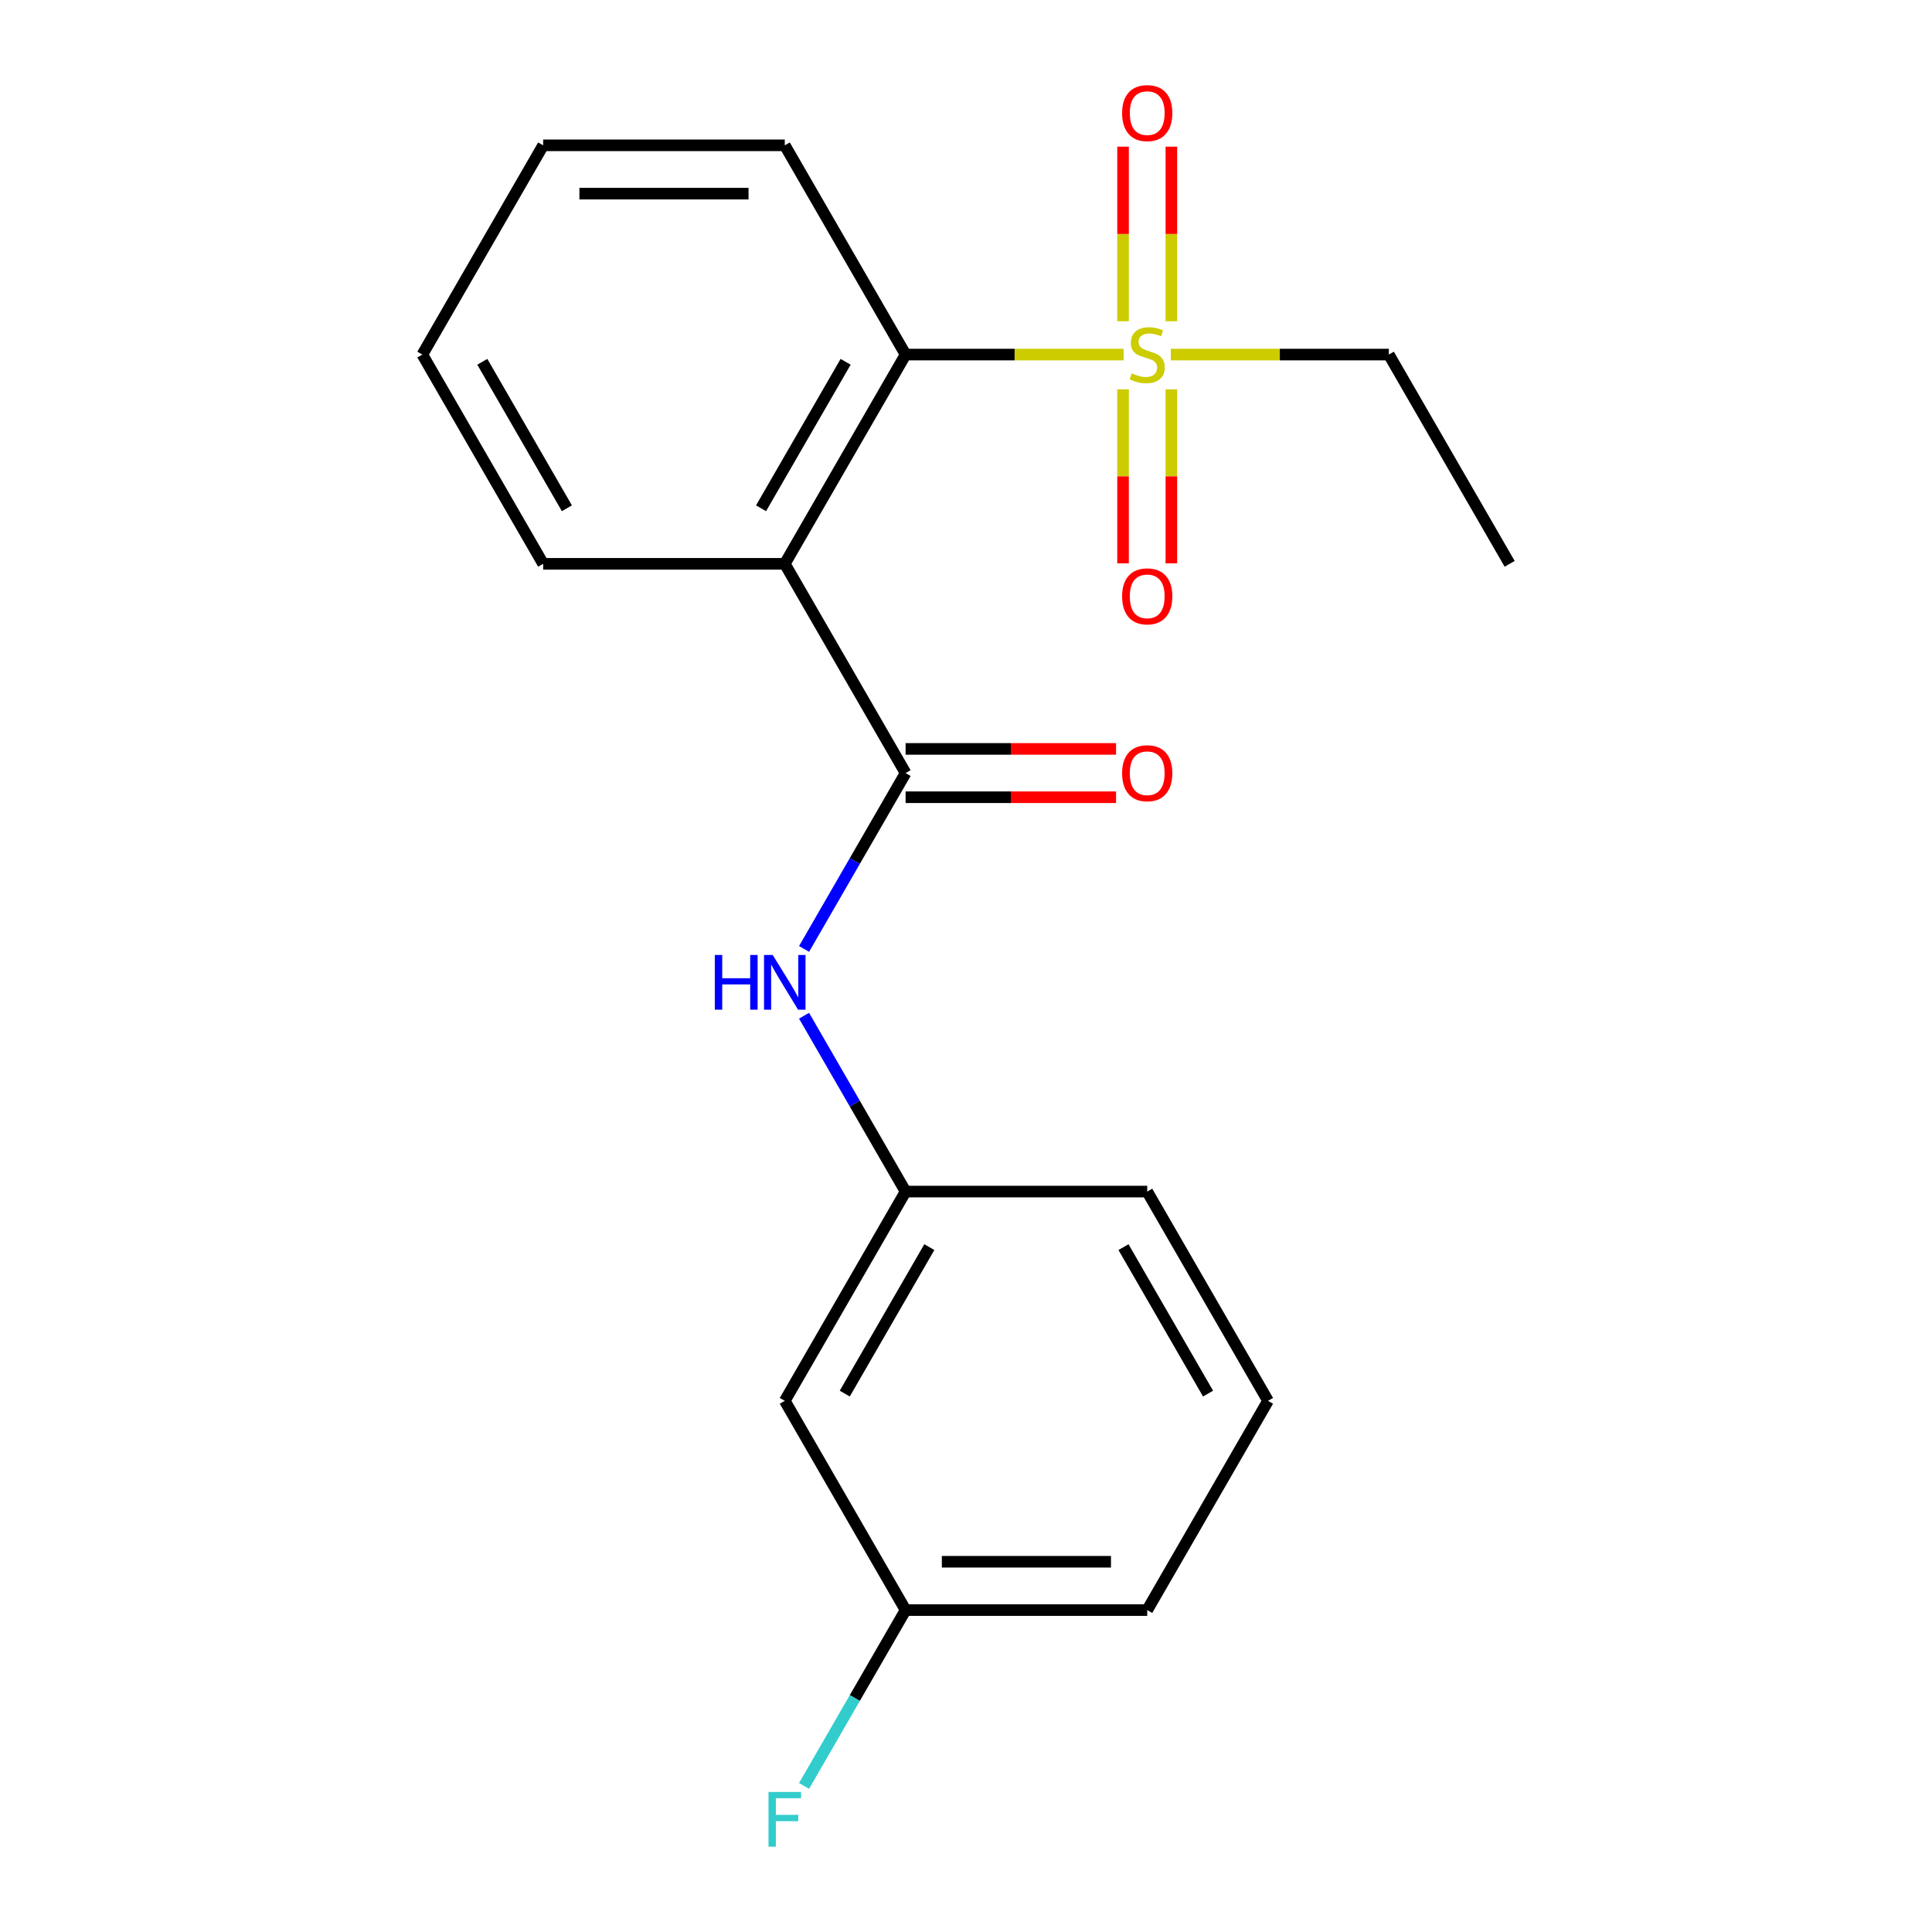<?xml version='1.0' encoding='iso-8859-1'?>
<svg version='1.1' baseProfile='full'
              xmlns='http://www.w3.org/2000/svg'
                      xmlns:rdkit='http://www.rdkit.org/xml'
                      xmlns:xlink='http://www.w3.org/1999/xlink'
                  xml:space='preserve'
width='1000px' height='1000px' viewBox='0 0 1000 1000'>
<!-- END OF HEADER -->
<rect style='opacity:1.0;fill:#FFFFFF;stroke:none' width='1000' height='1000' x='0' y='0'> </rect>
<path class='bond-2' d='M 581.591,183.526 L 525.163,183.526' style='fill:none;fill-rule:evenodd;stroke:#CCCC00;stroke-width:6px;stroke-linecap:butt;stroke-linejoin:miter;stroke-opacity:1' />
<path class='bond-2' d='M 525.163,183.526 L 468.734,183.526' style='fill:none;fill-rule:evenodd;stroke:#000000;stroke-width:6px;stroke-linecap:butt;stroke-linejoin:miter;stroke-opacity:1' />
<path class='bond-4' d='M 581.291,201.533 L 581.291,246.563' style='fill:none;fill-rule:evenodd;stroke:#CCCC00;stroke-width:6px;stroke-linecap:butt;stroke-linejoin:miter;stroke-opacity:1' />
<path class='bond-4' d='M 581.291,246.563 L 581.291,291.593' style='fill:none;fill-rule:evenodd;stroke:#FF0000;stroke-width:6px;stroke-linecap:butt;stroke-linejoin:miter;stroke-opacity:1' />
<path class='bond-4' d='M 606.304,201.533 L 606.304,246.563' style='fill:none;fill-rule:evenodd;stroke:#CCCC00;stroke-width:6px;stroke-linecap:butt;stroke-linejoin:miter;stroke-opacity:1' />
<path class='bond-4' d='M 606.304,246.563 L 606.304,291.593' style='fill:none;fill-rule:evenodd;stroke:#FF0000;stroke-width:6px;stroke-linecap:butt;stroke-linejoin:miter;stroke-opacity:1' />
<path class='bond-5' d='M 606.304,166.279 L 606.304,121.099' style='fill:none;fill-rule:evenodd;stroke:#CCCC00;stroke-width:6px;stroke-linecap:butt;stroke-linejoin:miter;stroke-opacity:1' />
<path class='bond-5' d='M 606.304,121.099 L 606.304,75.918' style='fill:none;fill-rule:evenodd;stroke:#FF0000;stroke-width:6px;stroke-linecap:butt;stroke-linejoin:miter;stroke-opacity:1' />
<path class='bond-5' d='M 581.291,166.279 L 581.291,121.099' style='fill:none;fill-rule:evenodd;stroke:#CCCC00;stroke-width:6px;stroke-linecap:butt;stroke-linejoin:miter;stroke-opacity:1' />
<path class='bond-5' d='M 581.291,121.099 L 581.291,75.918' style='fill:none;fill-rule:evenodd;stroke:#FF0000;stroke-width:6px;stroke-linecap:butt;stroke-linejoin:miter;stroke-opacity:1' />
<path class='bond-9' d='M 606.004,183.526 L 662.433,183.526' style='fill:none;fill-rule:evenodd;stroke:#CCCC00;stroke-width:6px;stroke-linecap:butt;stroke-linejoin:miter;stroke-opacity:1' />
<path class='bond-9' d='M 662.433,183.526 L 718.861,183.526' style='fill:none;fill-rule:evenodd;stroke:#000000;stroke-width:6px;stroke-linecap:butt;stroke-linejoin:miter;stroke-opacity:1' />
<path class='bond-0' d='M 406.202,291.834 L 468.734,183.526' style='fill:none;fill-rule:evenodd;stroke:#000000;stroke-width:6px;stroke-linecap:butt;stroke-linejoin:miter;stroke-opacity:1' />
<path class='bond-0' d='M 393.921,263.081 L 437.693,187.266' style='fill:none;fill-rule:evenodd;stroke:#000000;stroke-width:6px;stroke-linecap:butt;stroke-linejoin:miter;stroke-opacity:1' />
<path class='bond-1' d='M 406.202,291.834 L 468.734,400.142' style='fill:none;fill-rule:evenodd;stroke:#000000;stroke-width:6px;stroke-linecap:butt;stroke-linejoin:miter;stroke-opacity:1' />
<path class='bond-11' d='M 406.202,291.834 L 281.139,291.834' style='fill:none;fill-rule:evenodd;stroke:#000000;stroke-width:6px;stroke-linecap:butt;stroke-linejoin:miter;stroke-opacity:1' />
<path class='bond-3' d='M 468.734,400.142 L 442.458,445.653' style='fill:none;fill-rule:evenodd;stroke:#000000;stroke-width:6px;stroke-linecap:butt;stroke-linejoin:miter;stroke-opacity:1' />
<path class='bond-3' d='M 442.458,445.653 L 416.183,491.164' style='fill:none;fill-rule:evenodd;stroke:#0000FF;stroke-width:6px;stroke-linecap:butt;stroke-linejoin:miter;stroke-opacity:1' />
<path class='bond-6' d='M 468.734,412.649 L 523.203,412.649' style='fill:none;fill-rule:evenodd;stroke:#000000;stroke-width:6px;stroke-linecap:butt;stroke-linejoin:miter;stroke-opacity:1' />
<path class='bond-6' d='M 523.203,412.649 L 577.671,412.649' style='fill:none;fill-rule:evenodd;stroke:#FF0000;stroke-width:6px;stroke-linecap:butt;stroke-linejoin:miter;stroke-opacity:1' />
<path class='bond-6' d='M 468.734,387.636 L 523.203,387.636' style='fill:none;fill-rule:evenodd;stroke:#000000;stroke-width:6px;stroke-linecap:butt;stroke-linejoin:miter;stroke-opacity:1' />
<path class='bond-6' d='M 523.203,387.636 L 577.671,387.636' style='fill:none;fill-rule:evenodd;stroke:#FF0000;stroke-width:6px;stroke-linecap:butt;stroke-linejoin:miter;stroke-opacity:1' />
<path class='bond-13' d='M 468.734,183.526 L 406.202,75.218' style='fill:none;fill-rule:evenodd;stroke:#000000;stroke-width:6px;stroke-linecap:butt;stroke-linejoin:miter;stroke-opacity:1' />
<path class='bond-7' d='M 416.183,525.737 L 442.458,571.248' style='fill:none;fill-rule:evenodd;stroke:#0000FF;stroke-width:6px;stroke-linecap:butt;stroke-linejoin:miter;stroke-opacity:1' />
<path class='bond-7' d='M 442.458,571.248 L 468.734,616.758' style='fill:none;fill-rule:evenodd;stroke:#000000;stroke-width:6px;stroke-linecap:butt;stroke-linejoin:miter;stroke-opacity:1' />
<path class='bond-8' d='M 468.734,616.758 L 406.202,725.067' style='fill:none;fill-rule:evenodd;stroke:#000000;stroke-width:6px;stroke-linecap:butt;stroke-linejoin:miter;stroke-opacity:1' />
<path class='bond-8' d='M 481.016,645.511 L 437.244,721.327' style='fill:none;fill-rule:evenodd;stroke:#000000;stroke-width:6px;stroke-linecap:butt;stroke-linejoin:miter;stroke-opacity:1' />
<path class='bond-15' d='M 468.734,616.758 L 593.798,616.758' style='fill:none;fill-rule:evenodd;stroke:#000000;stroke-width:6px;stroke-linecap:butt;stroke-linejoin:miter;stroke-opacity:1' />
<path class='bond-10' d='M 406.202,725.067 L 468.734,833.375' style='fill:none;fill-rule:evenodd;stroke:#000000;stroke-width:6px;stroke-linecap:butt;stroke-linejoin:miter;stroke-opacity:1' />
<path class='bond-17' d='M 718.861,183.526 L 781.393,291.834' style='fill:none;fill-rule:evenodd;stroke:#000000;stroke-width:6px;stroke-linecap:butt;stroke-linejoin:miter;stroke-opacity:1' />
<path class='bond-12' d='M 468.734,833.375 L 442.458,878.886' style='fill:none;fill-rule:evenodd;stroke:#000000;stroke-width:6px;stroke-linecap:butt;stroke-linejoin:miter;stroke-opacity:1' />
<path class='bond-12' d='M 442.458,878.886 L 416.183,924.396' style='fill:none;fill-rule:evenodd;stroke:#33CCCC;stroke-width:6px;stroke-linecap:butt;stroke-linejoin:miter;stroke-opacity:1' />
<path class='bond-21' d='M 468.734,833.375 L 593.798,833.375' style='fill:none;fill-rule:evenodd;stroke:#000000;stroke-width:6px;stroke-linecap:butt;stroke-linejoin:miter;stroke-opacity:1' />
<path class='bond-21' d='M 487.494,808.362 L 575.038,808.362' style='fill:none;fill-rule:evenodd;stroke:#000000;stroke-width:6px;stroke-linecap:butt;stroke-linejoin:miter;stroke-opacity:1' />
<path class='bond-20' d='M 281.139,291.834 L 218.607,183.526' style='fill:none;fill-rule:evenodd;stroke:#000000;stroke-width:6px;stroke-linecap:butt;stroke-linejoin:miter;stroke-opacity:1' />
<path class='bond-20' d='M 293.421,263.081 L 249.649,187.266' style='fill:none;fill-rule:evenodd;stroke:#000000;stroke-width:6px;stroke-linecap:butt;stroke-linejoin:miter;stroke-opacity:1' />
<path class='bond-19' d='M 406.202,75.218 L 281.139,75.218' style='fill:none;fill-rule:evenodd;stroke:#000000;stroke-width:6px;stroke-linecap:butt;stroke-linejoin:miter;stroke-opacity:1' />
<path class='bond-19' d='M 387.443,100.23 L 299.898,100.23' style='fill:none;fill-rule:evenodd;stroke:#000000;stroke-width:6px;stroke-linecap:butt;stroke-linejoin:miter;stroke-opacity:1' />
<path class='bond-14' d='M 656.329,725.067 L 593.798,616.758' style='fill:none;fill-rule:evenodd;stroke:#000000;stroke-width:6px;stroke-linecap:butt;stroke-linejoin:miter;stroke-opacity:1' />
<path class='bond-14' d='M 625.288,721.327 L 581.516,645.511' style='fill:none;fill-rule:evenodd;stroke:#000000;stroke-width:6px;stroke-linecap:butt;stroke-linejoin:miter;stroke-opacity:1' />
<path class='bond-16' d='M 656.329,725.067 L 593.798,833.375' style='fill:none;fill-rule:evenodd;stroke:#000000;stroke-width:6px;stroke-linecap:butt;stroke-linejoin:miter;stroke-opacity:1' />
<path class='bond-18' d='M 218.607,183.526 L 281.139,75.218' style='fill:none;fill-rule:evenodd;stroke:#000000;stroke-width:6px;stroke-linecap:butt;stroke-linejoin:miter;stroke-opacity:1' />
<path  class='atom-0' d='M 585.798 193.246
Q 586.118 193.366, 587.438 193.926
Q 588.758 194.486, 590.198 194.846
Q 591.678 195.166, 593.118 195.166
Q 595.798 195.166, 597.358 193.886
Q 598.918 192.566, 598.918 190.286
Q 598.918 188.726, 598.118 187.766
Q 597.358 186.806, 596.158 186.286
Q 594.958 185.766, 592.958 185.166
Q 590.438 184.406, 588.918 183.686
Q 587.438 182.966, 586.358 181.446
Q 585.318 179.926, 585.318 177.366
Q 585.318 173.806, 587.718 171.606
Q 590.158 169.406, 594.958 169.406
Q 598.238 169.406, 601.958 170.966
L 601.038 174.046
Q 597.638 172.646, 595.078 172.646
Q 592.318 172.646, 590.798 173.806
Q 589.278 174.926, 589.318 176.886
Q 589.318 178.406, 590.078 179.326
Q 590.878 180.246, 591.998 180.766
Q 593.158 181.286, 595.078 181.886
Q 597.638 182.686, 599.158 183.486
Q 600.678 184.286, 601.758 185.926
Q 602.878 187.526, 602.878 190.286
Q 602.878 194.206, 600.238 196.326
Q 597.638 198.406, 593.278 198.406
Q 590.758 198.406, 588.838 197.846
Q 586.958 197.326, 584.718 196.406
L 585.798 193.246
' fill='#CCCC00'/>
<path  class='atom-4' d='M 369.982 494.29
L 373.822 494.29
L 373.822 506.33
L 388.302 506.33
L 388.302 494.29
L 392.142 494.29
L 392.142 522.61
L 388.302 522.61
L 388.302 509.53
L 373.822 509.53
L 373.822 522.61
L 369.982 522.61
L 369.982 494.29
' fill='#0000FF'/>
<path  class='atom-4' d='M 399.942 494.29
L 409.222 509.29
Q 410.142 510.77, 411.622 513.45
Q 413.102 516.13, 413.182 516.29
L 413.182 494.29
L 416.942 494.29
L 416.942 522.61
L 413.062 522.61
L 403.102 506.21
Q 401.942 504.29, 400.702 502.09
Q 399.502 499.89, 399.142 499.21
L 399.142 522.61
L 395.462 522.61
L 395.462 494.29
L 399.942 494.29
' fill='#0000FF'/>
<path  class='atom-5' d='M 580.798 308.669
Q 580.798 301.869, 584.158 298.069
Q 587.518 294.269, 593.798 294.269
Q 600.078 294.269, 603.438 298.069
Q 606.798 301.869, 606.798 308.669
Q 606.798 315.549, 603.398 319.469
Q 599.998 323.349, 593.798 323.349
Q 587.558 323.349, 584.158 319.469
Q 580.798 315.589, 580.798 308.669
M 593.798 320.149
Q 598.118 320.149, 600.438 317.269
Q 602.798 314.349, 602.798 308.669
Q 602.798 303.109, 600.438 300.309
Q 598.118 297.469, 593.798 297.469
Q 589.478 297.469, 587.118 300.269
Q 584.798 303.069, 584.798 308.669
Q 584.798 314.389, 587.118 317.269
Q 589.478 320.149, 593.798 320.149
' fill='#FF0000'/>
<path  class='atom-6' d='M 580.798 58.542
Q 580.798 51.742, 584.158 47.943
Q 587.518 44.142, 593.798 44.142
Q 600.078 44.142, 603.438 47.943
Q 606.798 51.742, 606.798 58.542
Q 606.798 65.422, 603.398 69.343
Q 599.998 73.222, 593.798 73.222
Q 587.558 73.222, 584.158 69.343
Q 580.798 65.463, 580.798 58.542
M 593.798 70.022
Q 598.118 70.022, 600.438 67.142
Q 602.798 64.222, 602.798 58.542
Q 602.798 52.983, 600.438 50.182
Q 598.118 47.343, 593.798 47.343
Q 589.478 47.343, 587.118 50.142
Q 584.798 52.943, 584.798 58.542
Q 584.798 64.263, 587.118 67.142
Q 589.478 70.022, 593.798 70.022
' fill='#FF0000'/>
<path  class='atom-7' d='M 580.798 400.222
Q 580.798 393.422, 584.158 389.622
Q 587.518 385.822, 593.798 385.822
Q 600.078 385.822, 603.438 389.622
Q 606.798 393.422, 606.798 400.222
Q 606.798 407.102, 603.398 411.022
Q 599.998 414.902, 593.798 414.902
Q 587.558 414.902, 584.158 411.022
Q 580.798 407.142, 580.798 400.222
M 593.798 411.702
Q 598.118 411.702, 600.438 408.822
Q 602.798 405.902, 602.798 400.222
Q 602.798 394.662, 600.438 391.862
Q 598.118 389.022, 593.798 389.022
Q 589.478 389.022, 587.118 391.822
Q 584.798 394.622, 584.798 400.222
Q 584.798 405.942, 587.118 408.822
Q 589.478 411.702, 593.798 411.702
' fill='#FF0000'/>
<path  class='atom-13' d='M 397.782 927.523
L 414.622 927.523
L 414.622 930.763
L 401.582 930.763
L 401.582 939.363
L 413.182 939.363
L 413.182 942.643
L 401.582 942.643
L 401.582 955.843
L 397.782 955.843
L 397.782 927.523
' fill='#33CCCC'/>
</svg>
